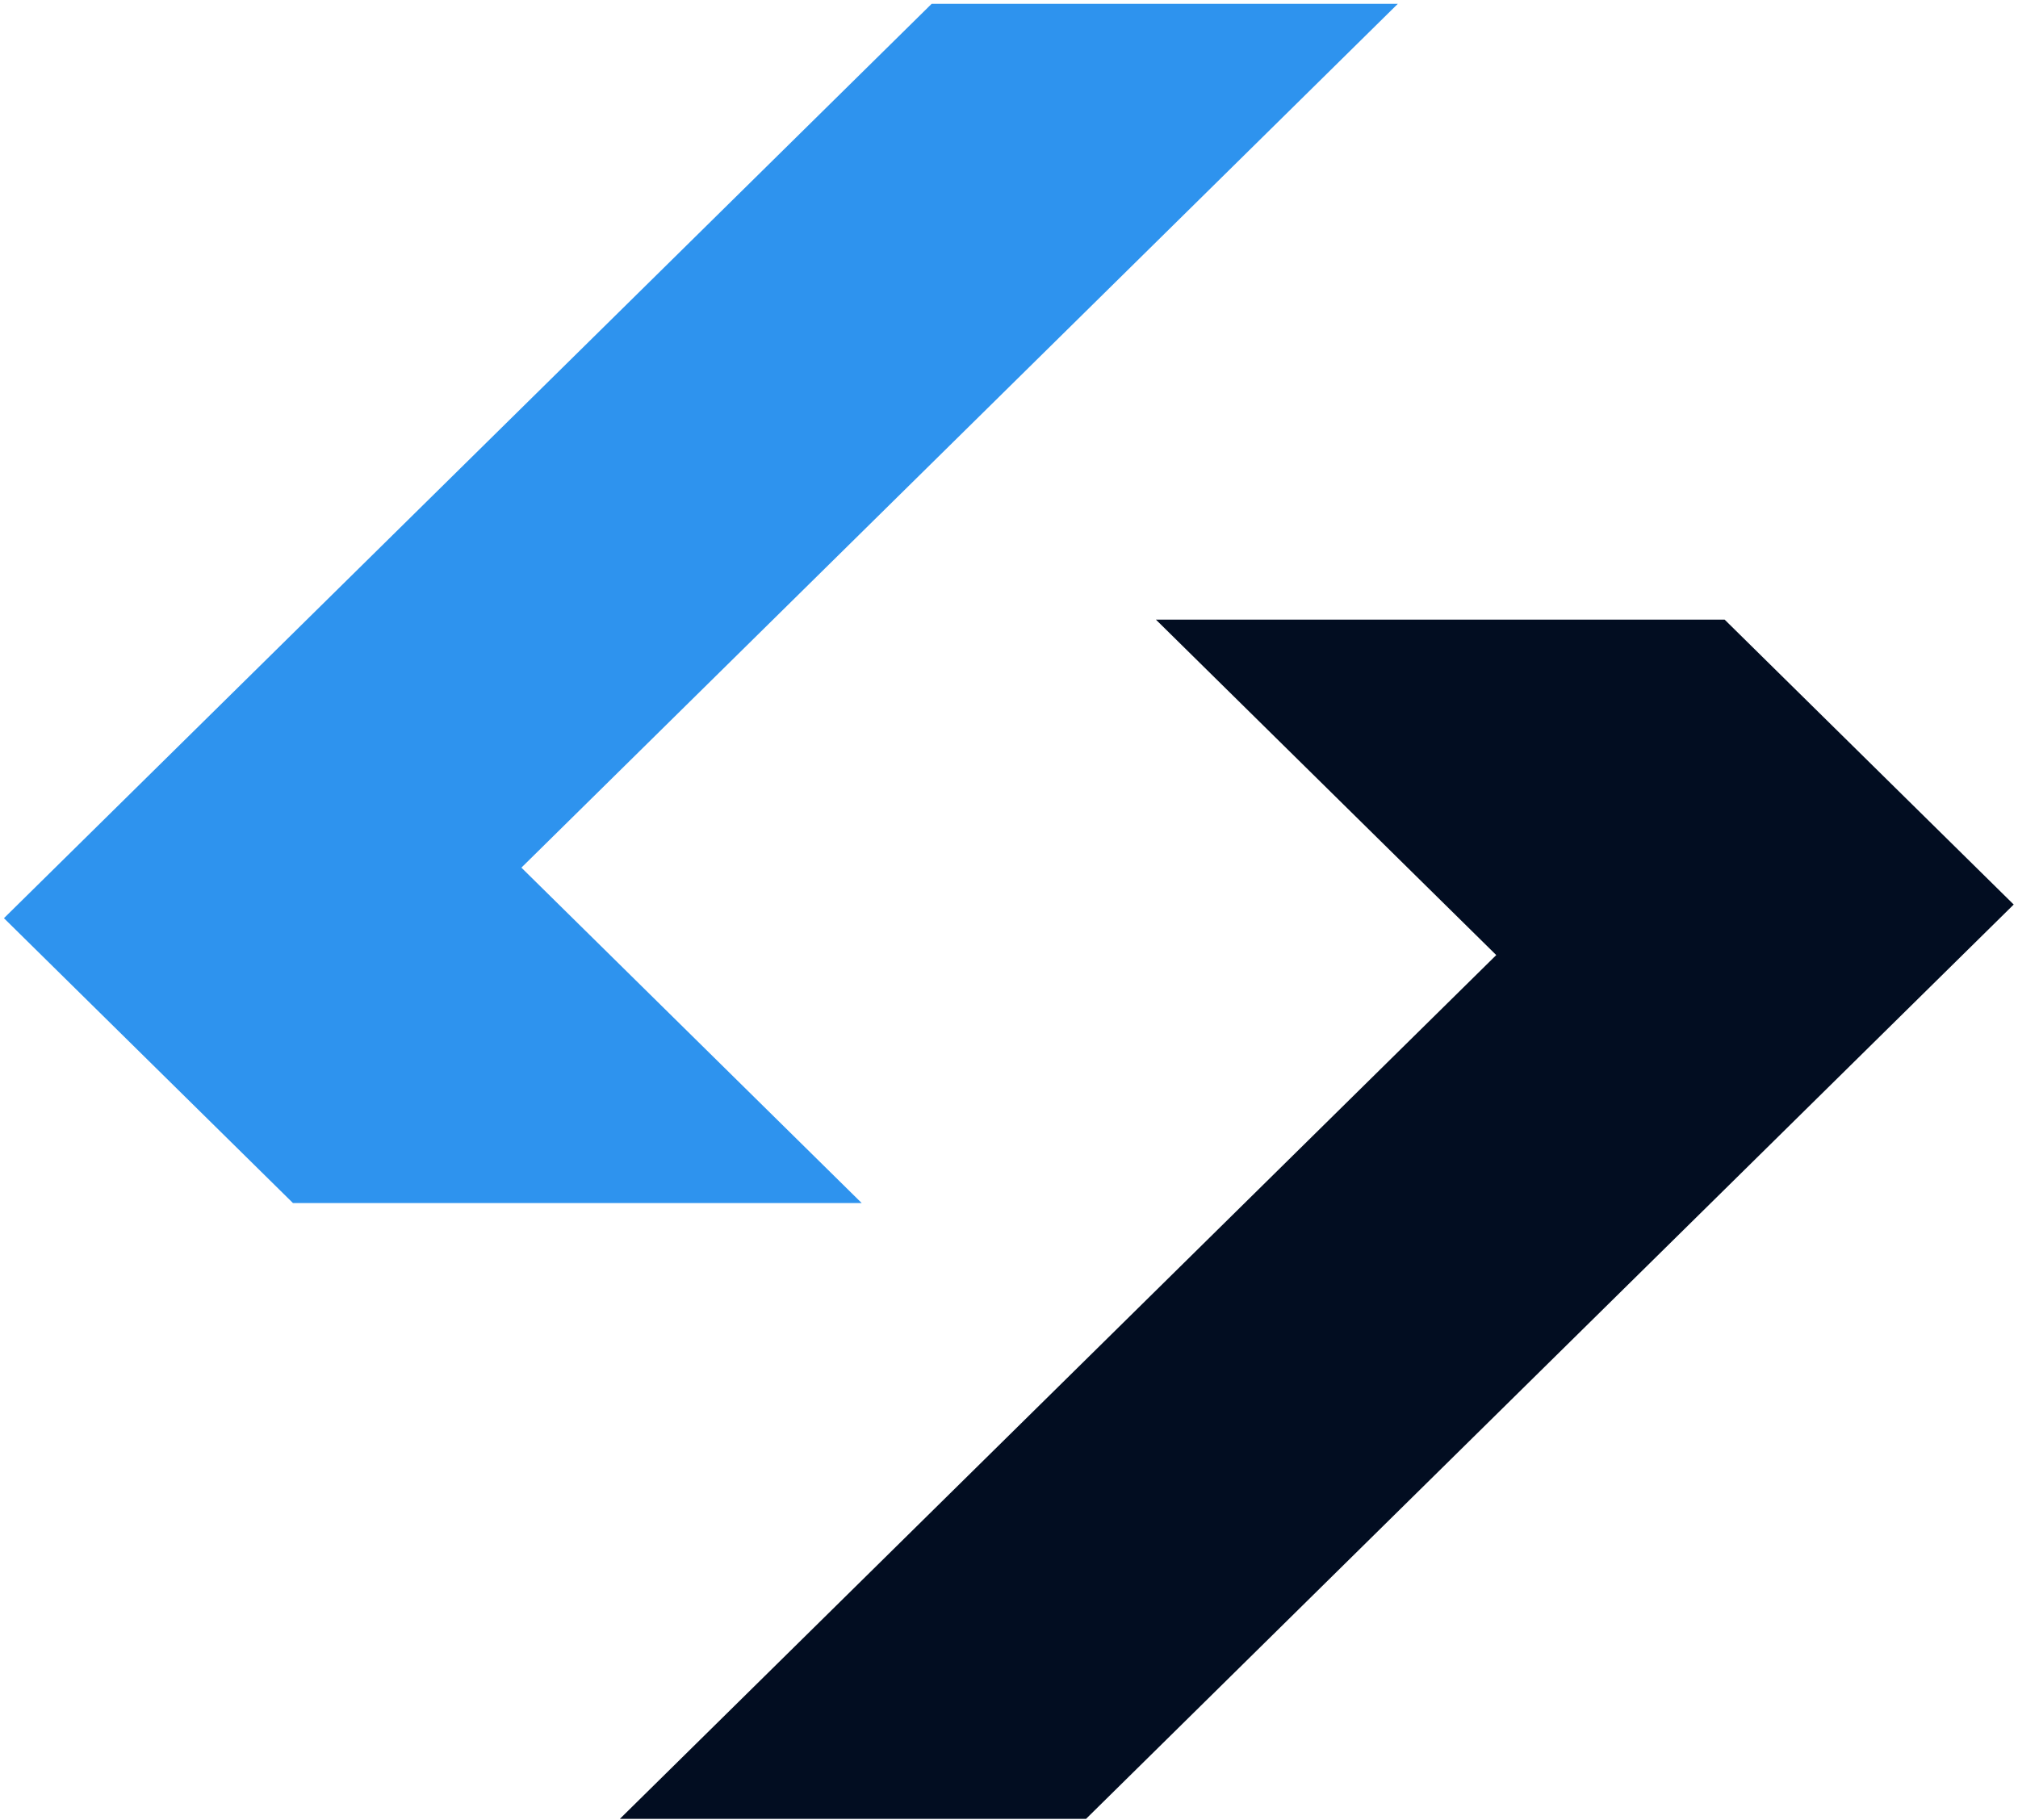 <svg xmlns="http://www.w3.org/2000/svg" width="368" height="332" viewBox="0 0 368 332" fill="none"><path d="M95.082 158.243L254.903 0.7H169.892L0.719 167.461L53.426 219.417H157.14L95.082 158.243Z" fill="#2E93EE"></path><path d="M272.855 174.189L113.033 331.732H198.045L367.217 164.971L314.51 113.015H210.796L272.855 174.189Z" fill="#020D21"></path></svg>